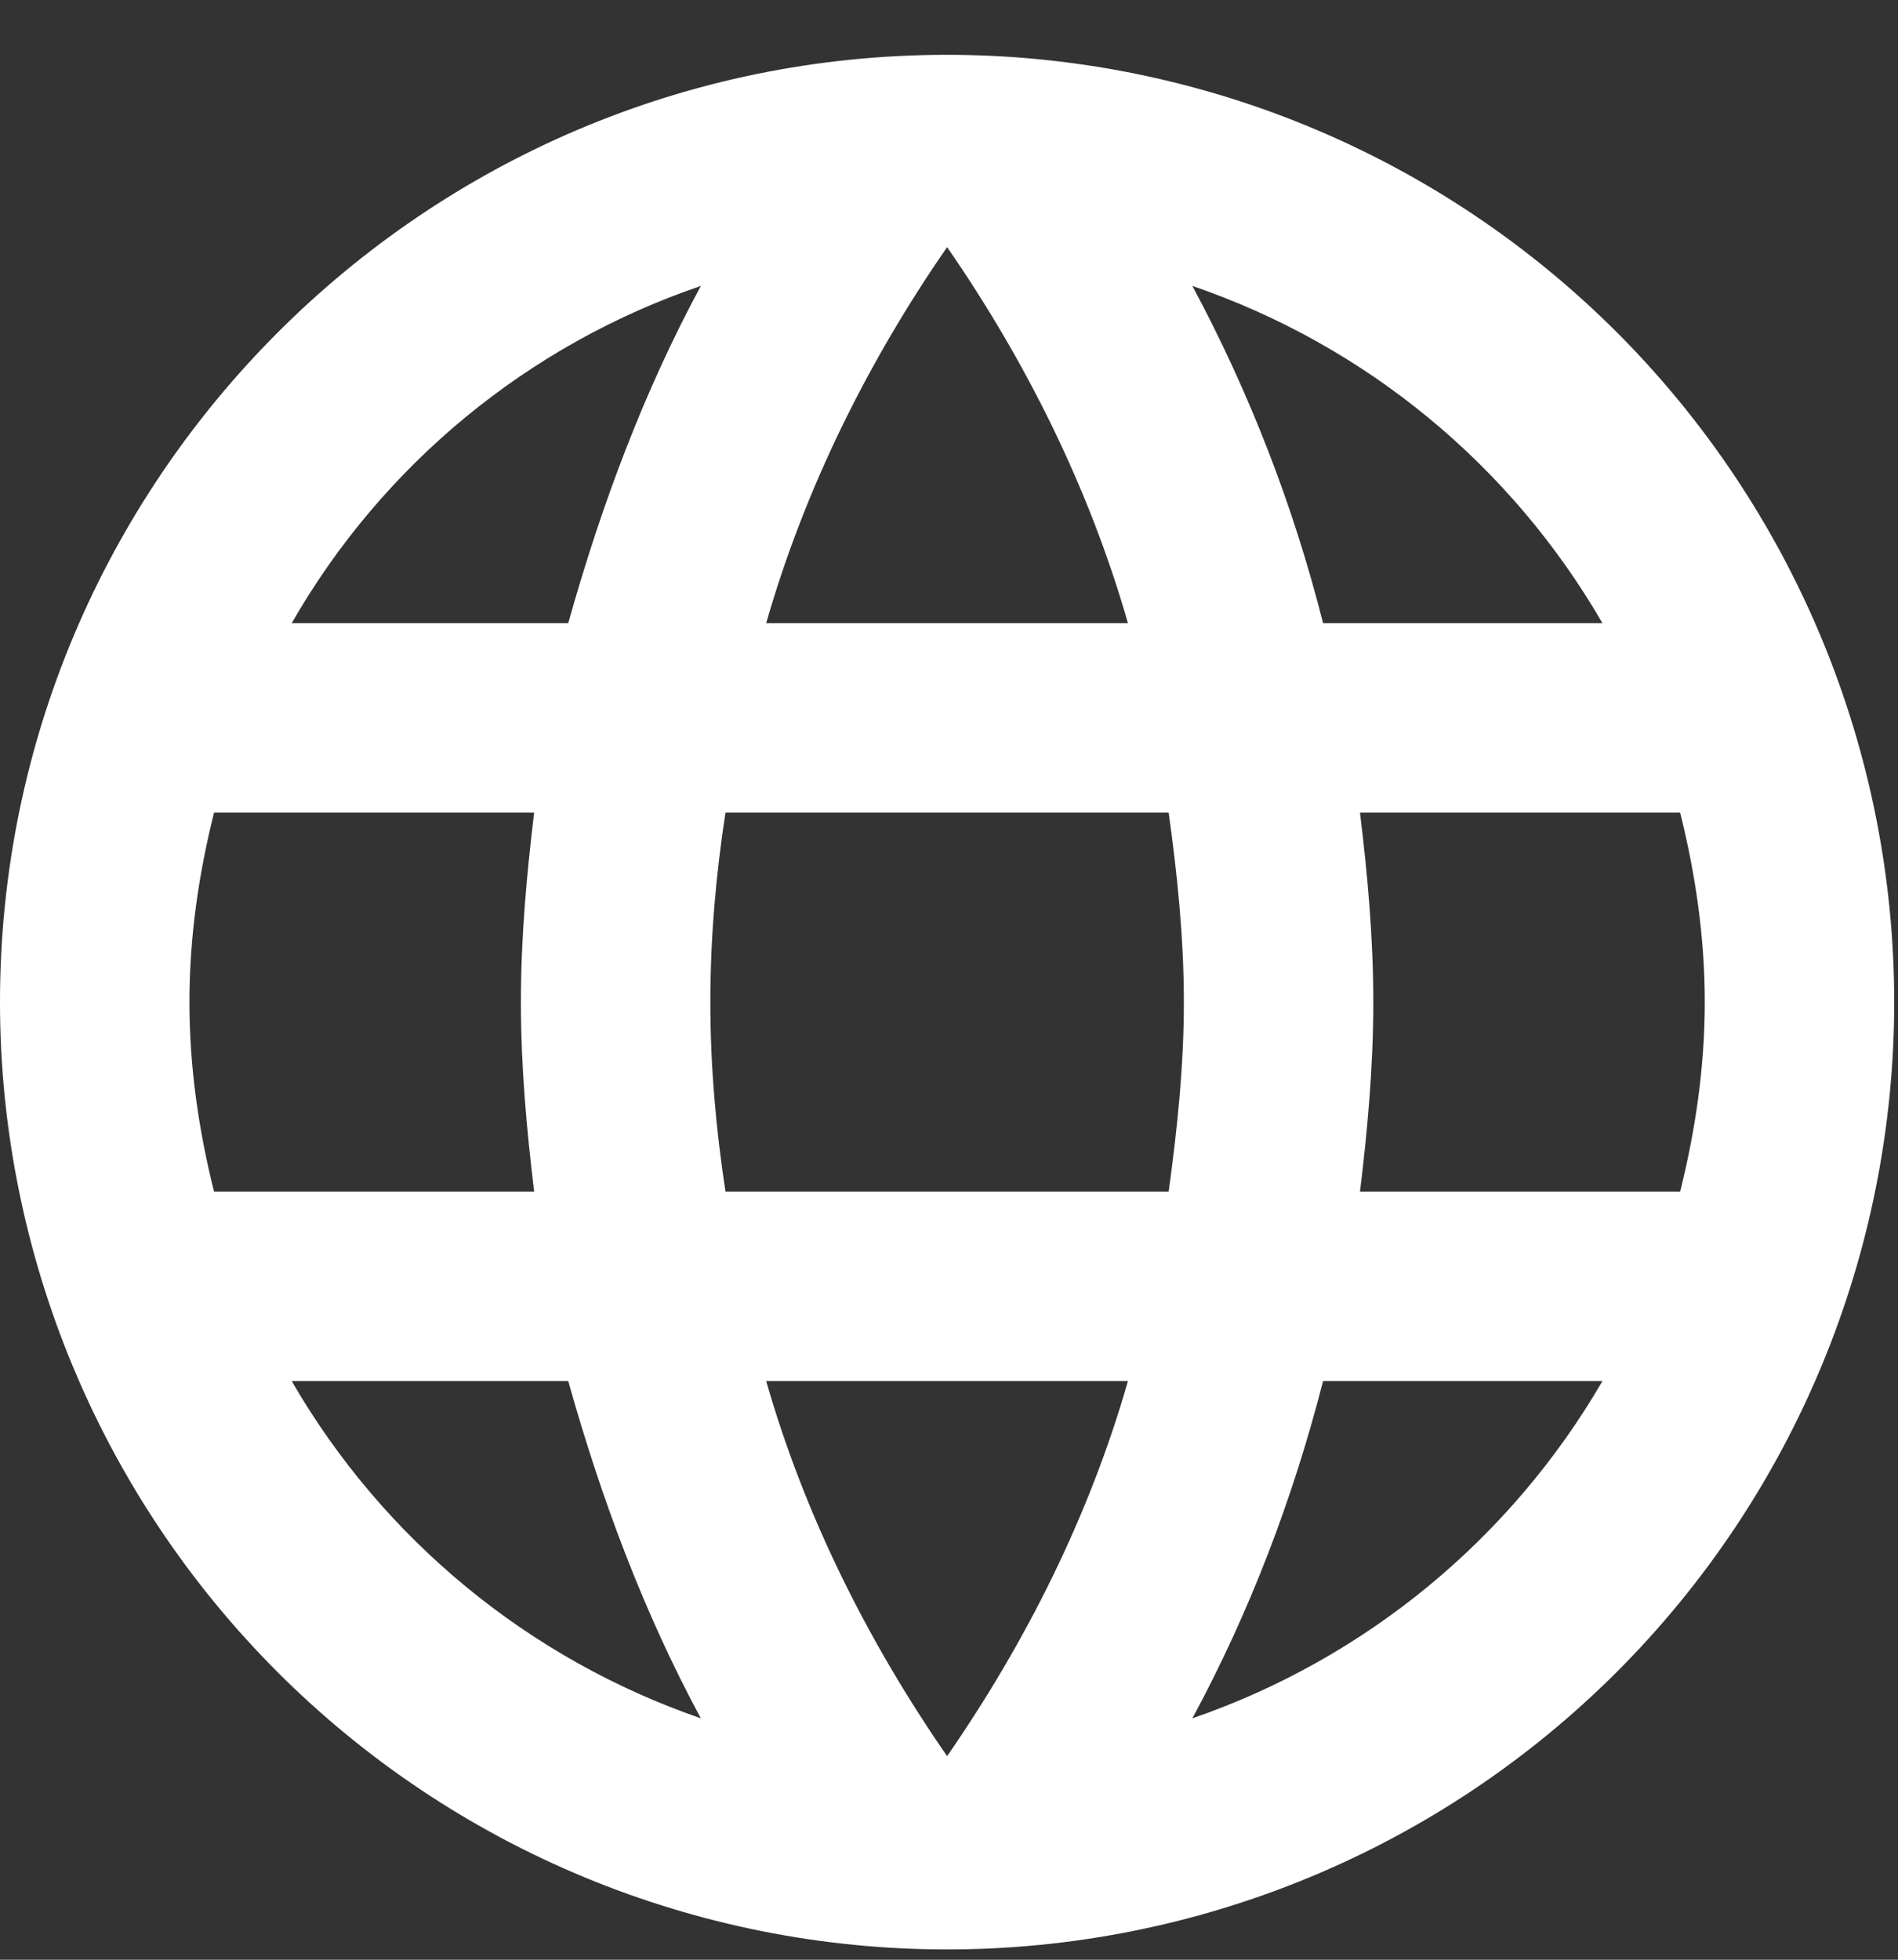 <svg width="31" height="32" viewBox="0 0 31 32" fill="none" xmlns="http://www.w3.org/2000/svg">
<rect x="0" y="0" width="31" height="32" fill="#333333" stroke="none"/>
<path d="M22.213 19.457C22.337 18.436 22.43 17.415 22.43 16.363C22.43 15.311 22.337 14.29 22.213 13.27H27.442C27.689 14.259 27.844 15.296 27.844 16.363C27.844 17.431 27.689 18.467 27.442 19.457H22.213ZM19.475 28.058C20.403 26.341 21.115 24.484 21.61 22.551H26.173C24.674 25.131 22.297 27.086 19.475 28.058ZM19.088 19.457H11.849C11.694 18.436 11.602 17.415 11.602 16.363C11.602 15.311 11.694 14.275 11.849 13.27H19.088C19.228 14.275 19.336 15.311 19.336 16.363C19.336 17.415 19.228 18.436 19.088 19.457ZM15.469 28.676C14.185 26.82 13.148 24.763 12.514 22.551H18.423C17.789 24.763 16.753 26.82 15.469 28.676ZM9.281 10.176H4.764C6.248 7.588 8.624 5.63 11.447 4.669C10.519 6.386 9.823 8.242 9.281 10.176ZM4.764 22.551H9.281C9.823 24.484 10.519 26.341 11.447 28.058C8.629 27.086 6.257 25.131 4.764 22.551ZM3.496 19.457C3.248 18.467 3.094 17.431 3.094 16.363C3.094 15.296 3.248 14.259 3.496 13.27H8.724C8.601 14.29 8.508 15.311 8.508 16.363C8.508 17.415 8.601 18.436 8.724 19.457H3.496ZM15.469 4.035C16.753 5.891 17.789 7.964 18.423 10.176H12.514C13.148 7.964 14.185 5.891 15.469 4.035ZM26.173 10.176H21.61C21.126 8.26 20.409 6.411 19.475 4.669C22.321 5.643 24.688 7.608 26.173 10.176ZM15.469 0.895C6.915 0.895 0 7.855 0 16.363C0 20.466 1.63 24.4 4.531 27.301C5.967 28.738 7.672 29.877 9.549 30.655C11.426 31.432 13.437 31.832 15.469 31.832C19.571 31.832 23.506 30.202 26.407 27.301C29.308 24.4 30.938 20.466 30.938 16.363C30.938 14.332 30.537 12.32 29.76 10.444C28.983 8.567 27.843 6.862 26.407 5.425C24.97 3.989 23.265 2.849 21.388 2.072C19.512 1.295 17.5 0.895 15.469 0.895Z" fill="white"/>
</svg>
